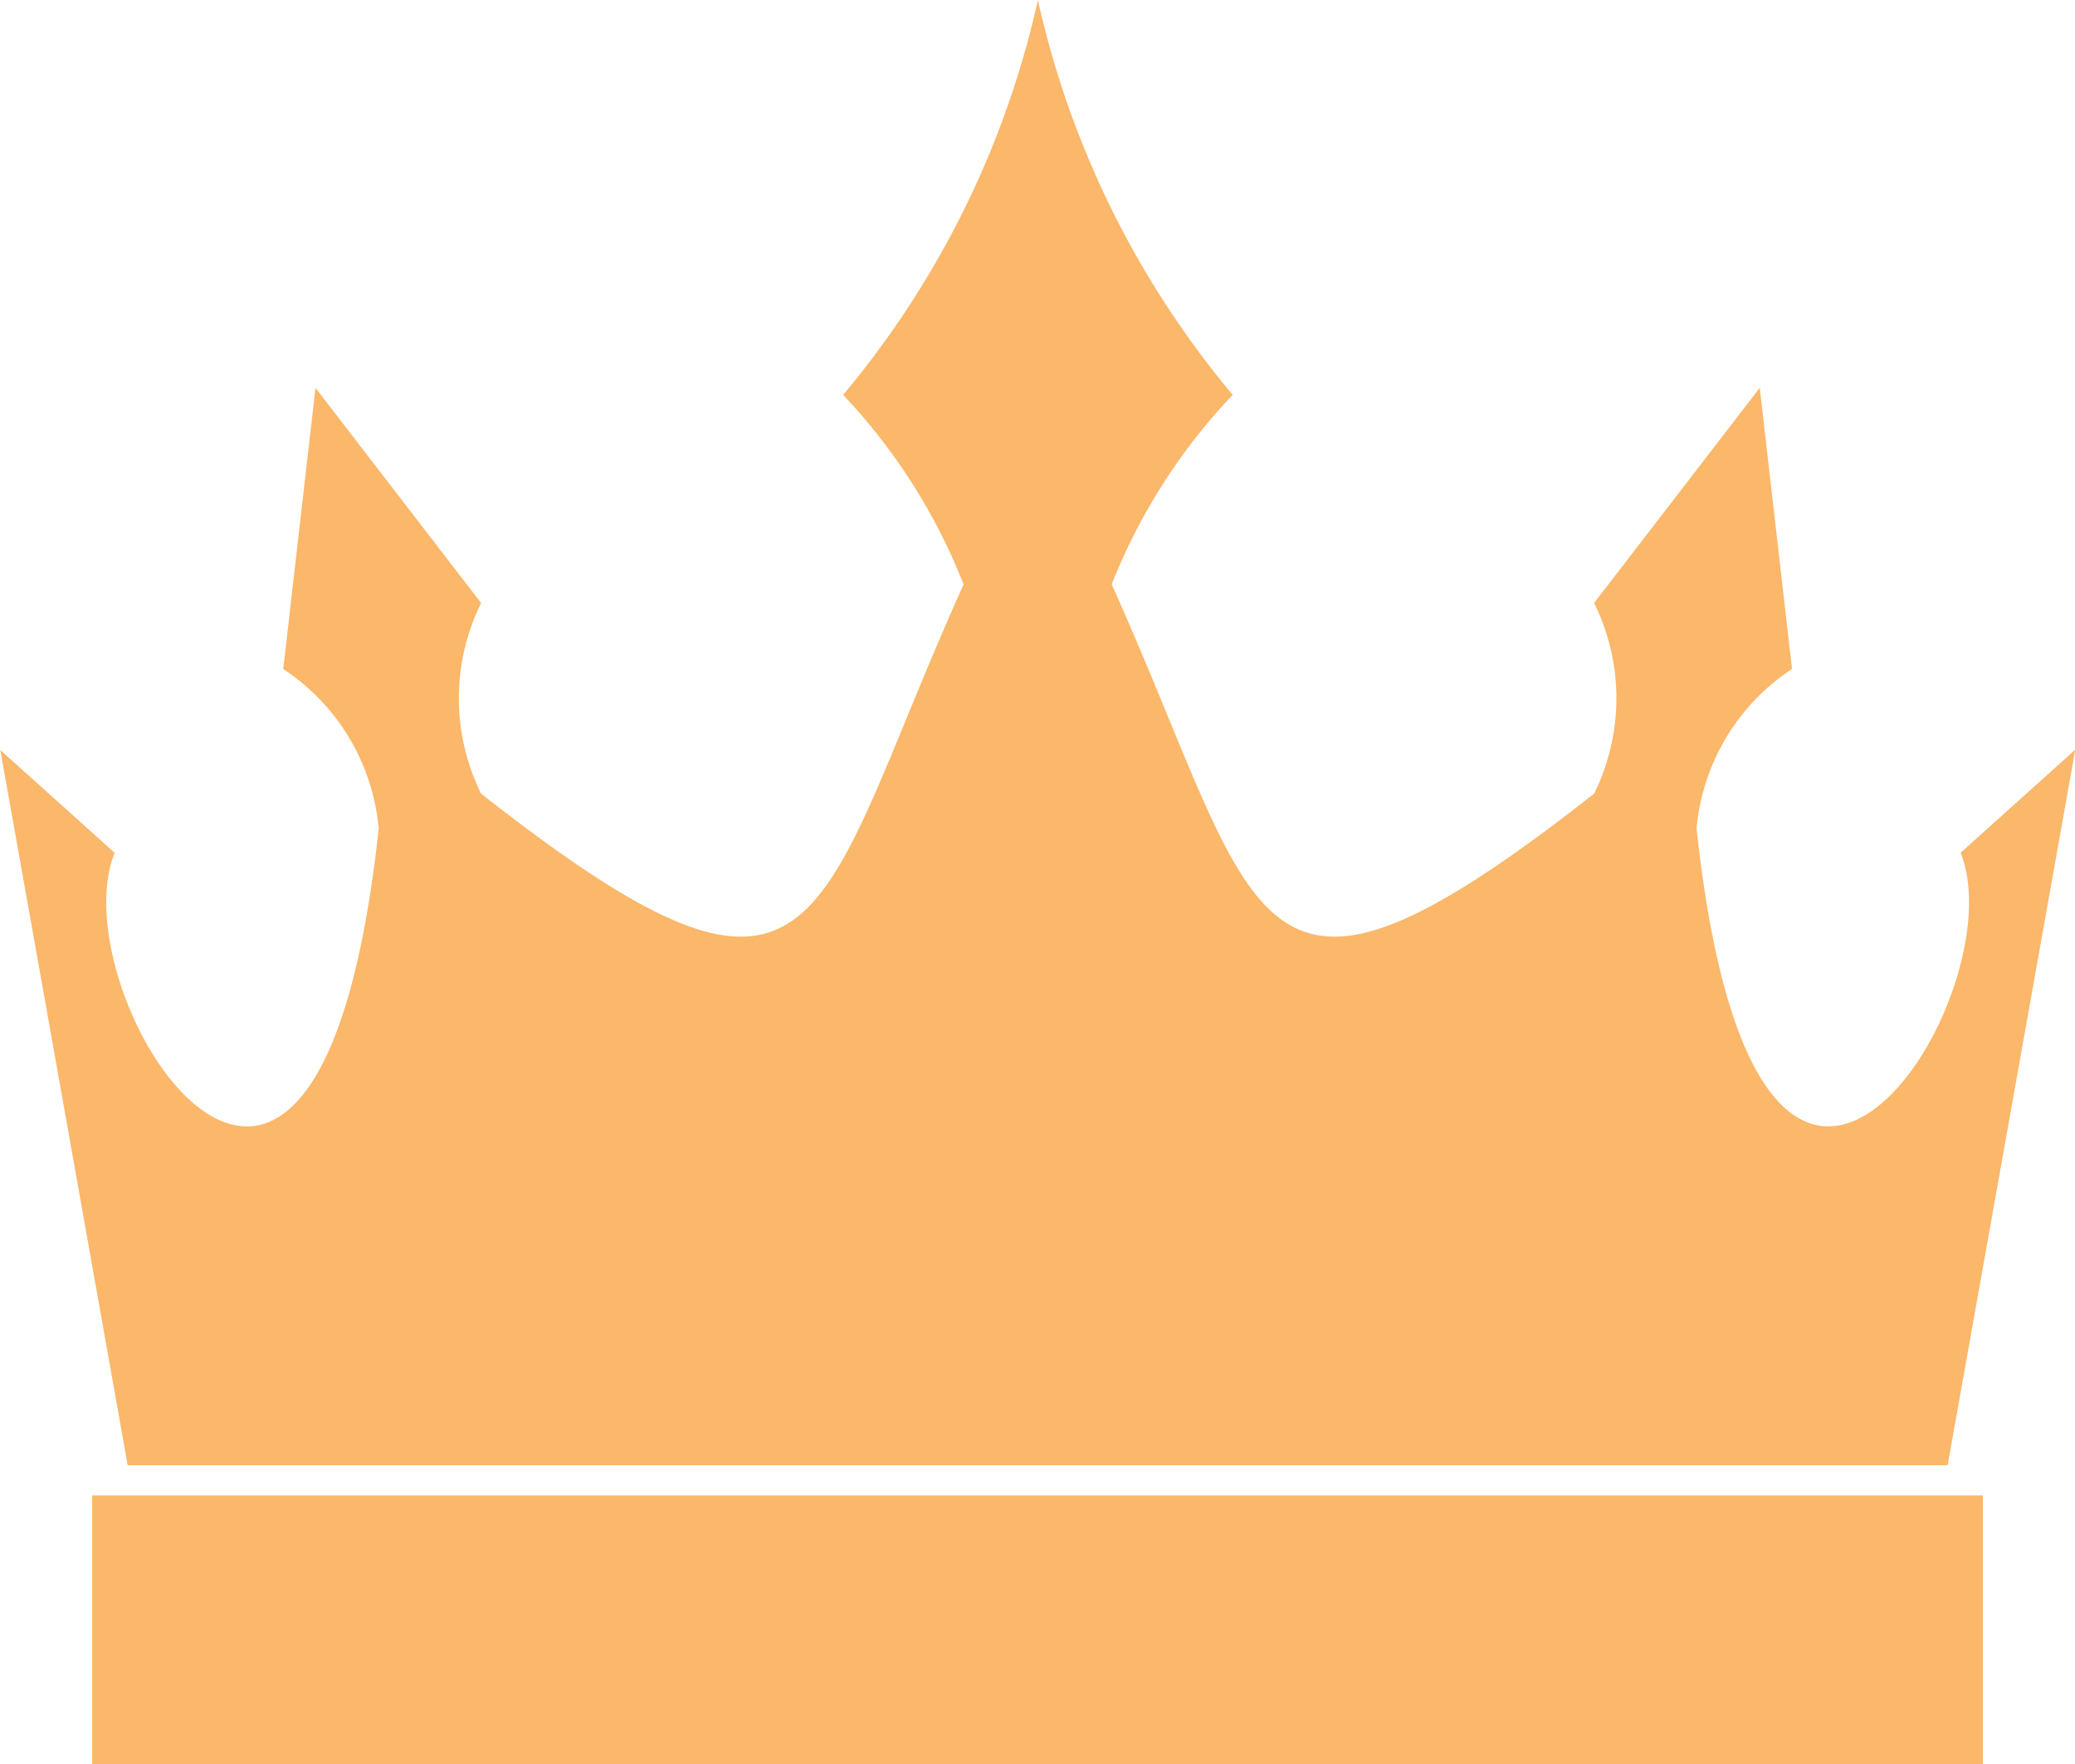<svg xmlns="http://www.w3.org/2000/svg" width="40" height="34" viewBox="0 0 40 34"><defs><style>.a{fill:#fbb76a;fill-rule:evenodd;}</style></defs><g transform="translate(-11.27 -33.27)"><g transform="translate(11.27 33.27)"><path class="a" d="M13.046,62.093H49.494V67.27H13.046V62.093ZM11.27,47.721l2.21,1.986c-1.122,2.793,3.9,10.572,5.09-.468a4.123,4.123,0,0,0-1.84-3.074l.622-5.419,3.193,4.147a4.144,4.144,0,0,0,0,3.675c6.709,5.264,6.371,2.471,9.3-4.034a11.336,11.336,0,0,0-2.322-3.653,17.9,17.9,0,0,0,3.755-7.61,17.9,17.9,0,0,0,3.755,7.61A11.358,11.358,0,0,0,32.7,44.533c2.927,6.505,2.588,9.3,9.3,4.034a4.144,4.144,0,0,0,0-3.675l3.193-4.147.622,5.419a4.123,4.123,0,0,0-1.84,3.074c1.189,11.04,6.211,3.26,5.09.468l2.21-1.986-.925,5.185-1.535,8.606H13.731L12.2,52.906l-.925-5.185Z" transform="translate(-11.27 -33.27)"/></g></g></svg>